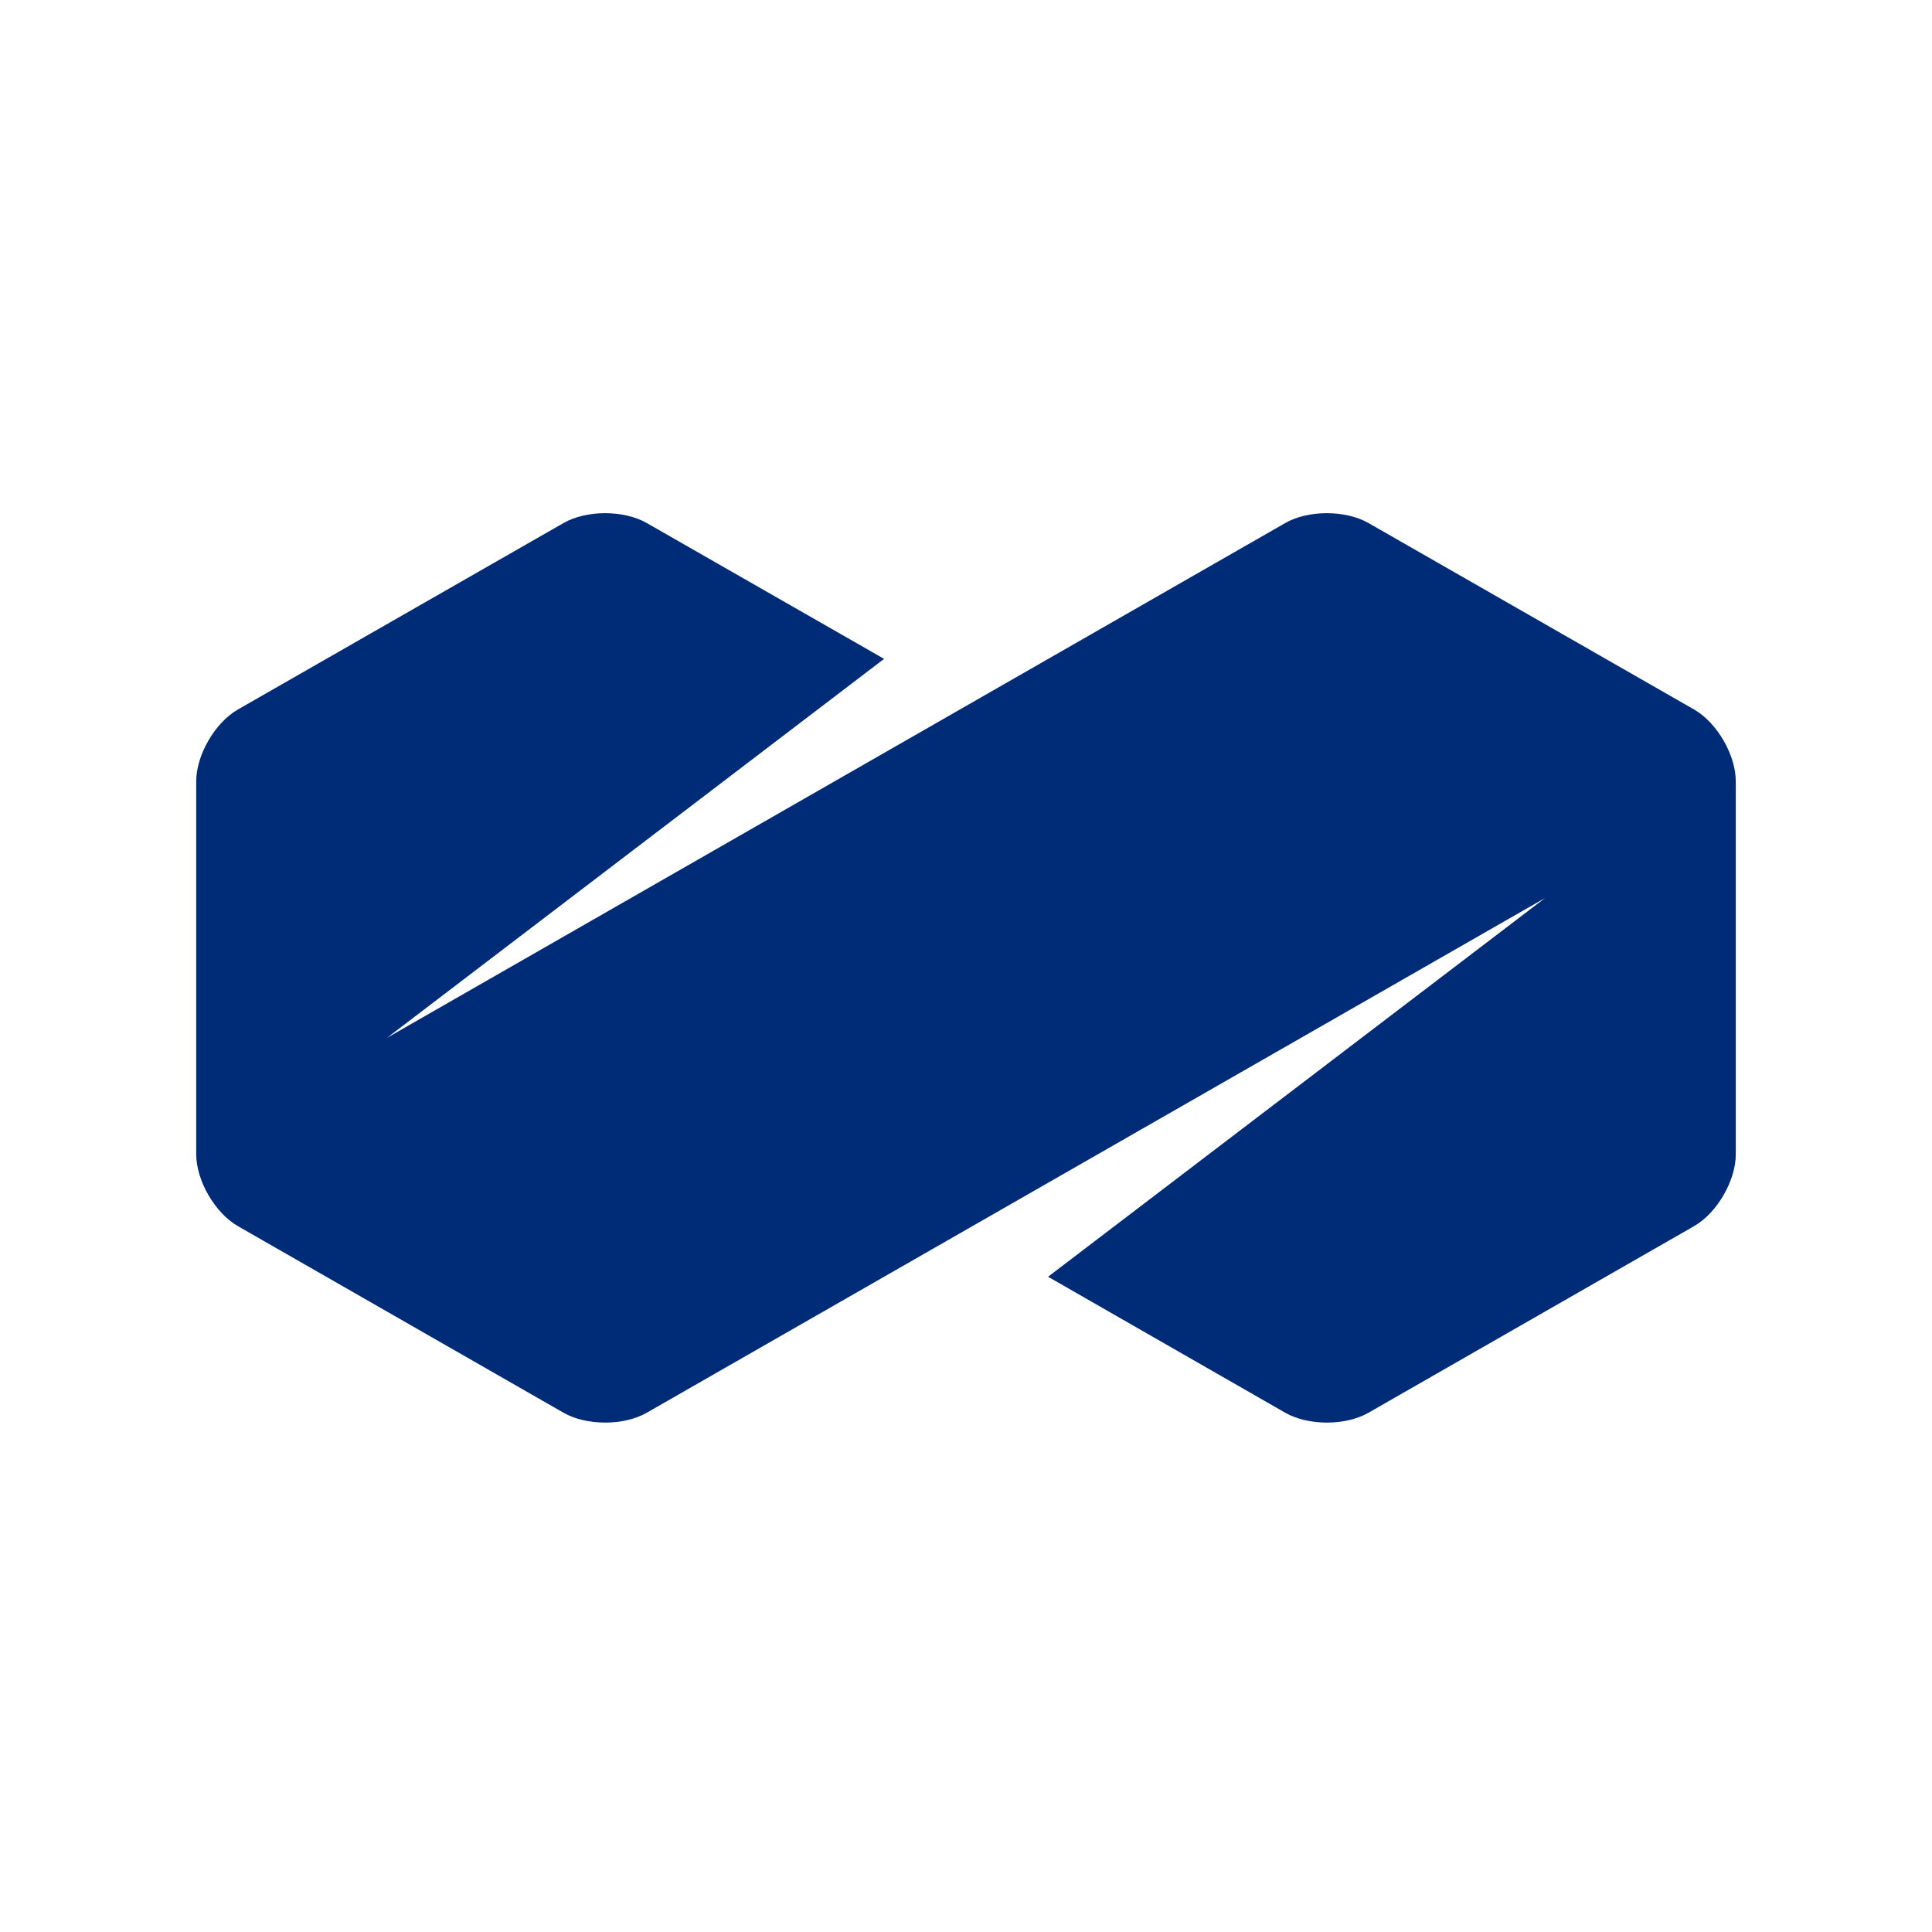 <svg width="512" height="512" viewBox="0 0 512 512" fill="none" xmlns="http://www.w3.org/2000/svg">
<style>
@media (prefers-color-scheme: dark) {
    path {fill: #002C77}
}
</style>
<path d="M448.961 188.027L362.672 138.616C356.594 135.128 346.671 135.128 340.593 138.616L102.566 275.029L234.293 174.607L171.407 138.616C165.329 135.128 155.406 135.128 149.328 138.616L63.039 188.027C56.962 191.515 52 200.092 52 207.069V305.89C52 312.867 56.962 321.444 63.039 324.932L149.328 374.384C155.406 377.872 165.329 377.872 171.407 374.384L409.475 237.971L277.748 338.352L340.593 374.384C346.671 377.872 356.594 377.872 362.672 374.384L448.961 324.932C455.039 321.444 460 312.867 460 305.931V207.069C460 200.092 455.039 191.515 448.961 188.027Z" fill="#002C77"/>
</svg>
